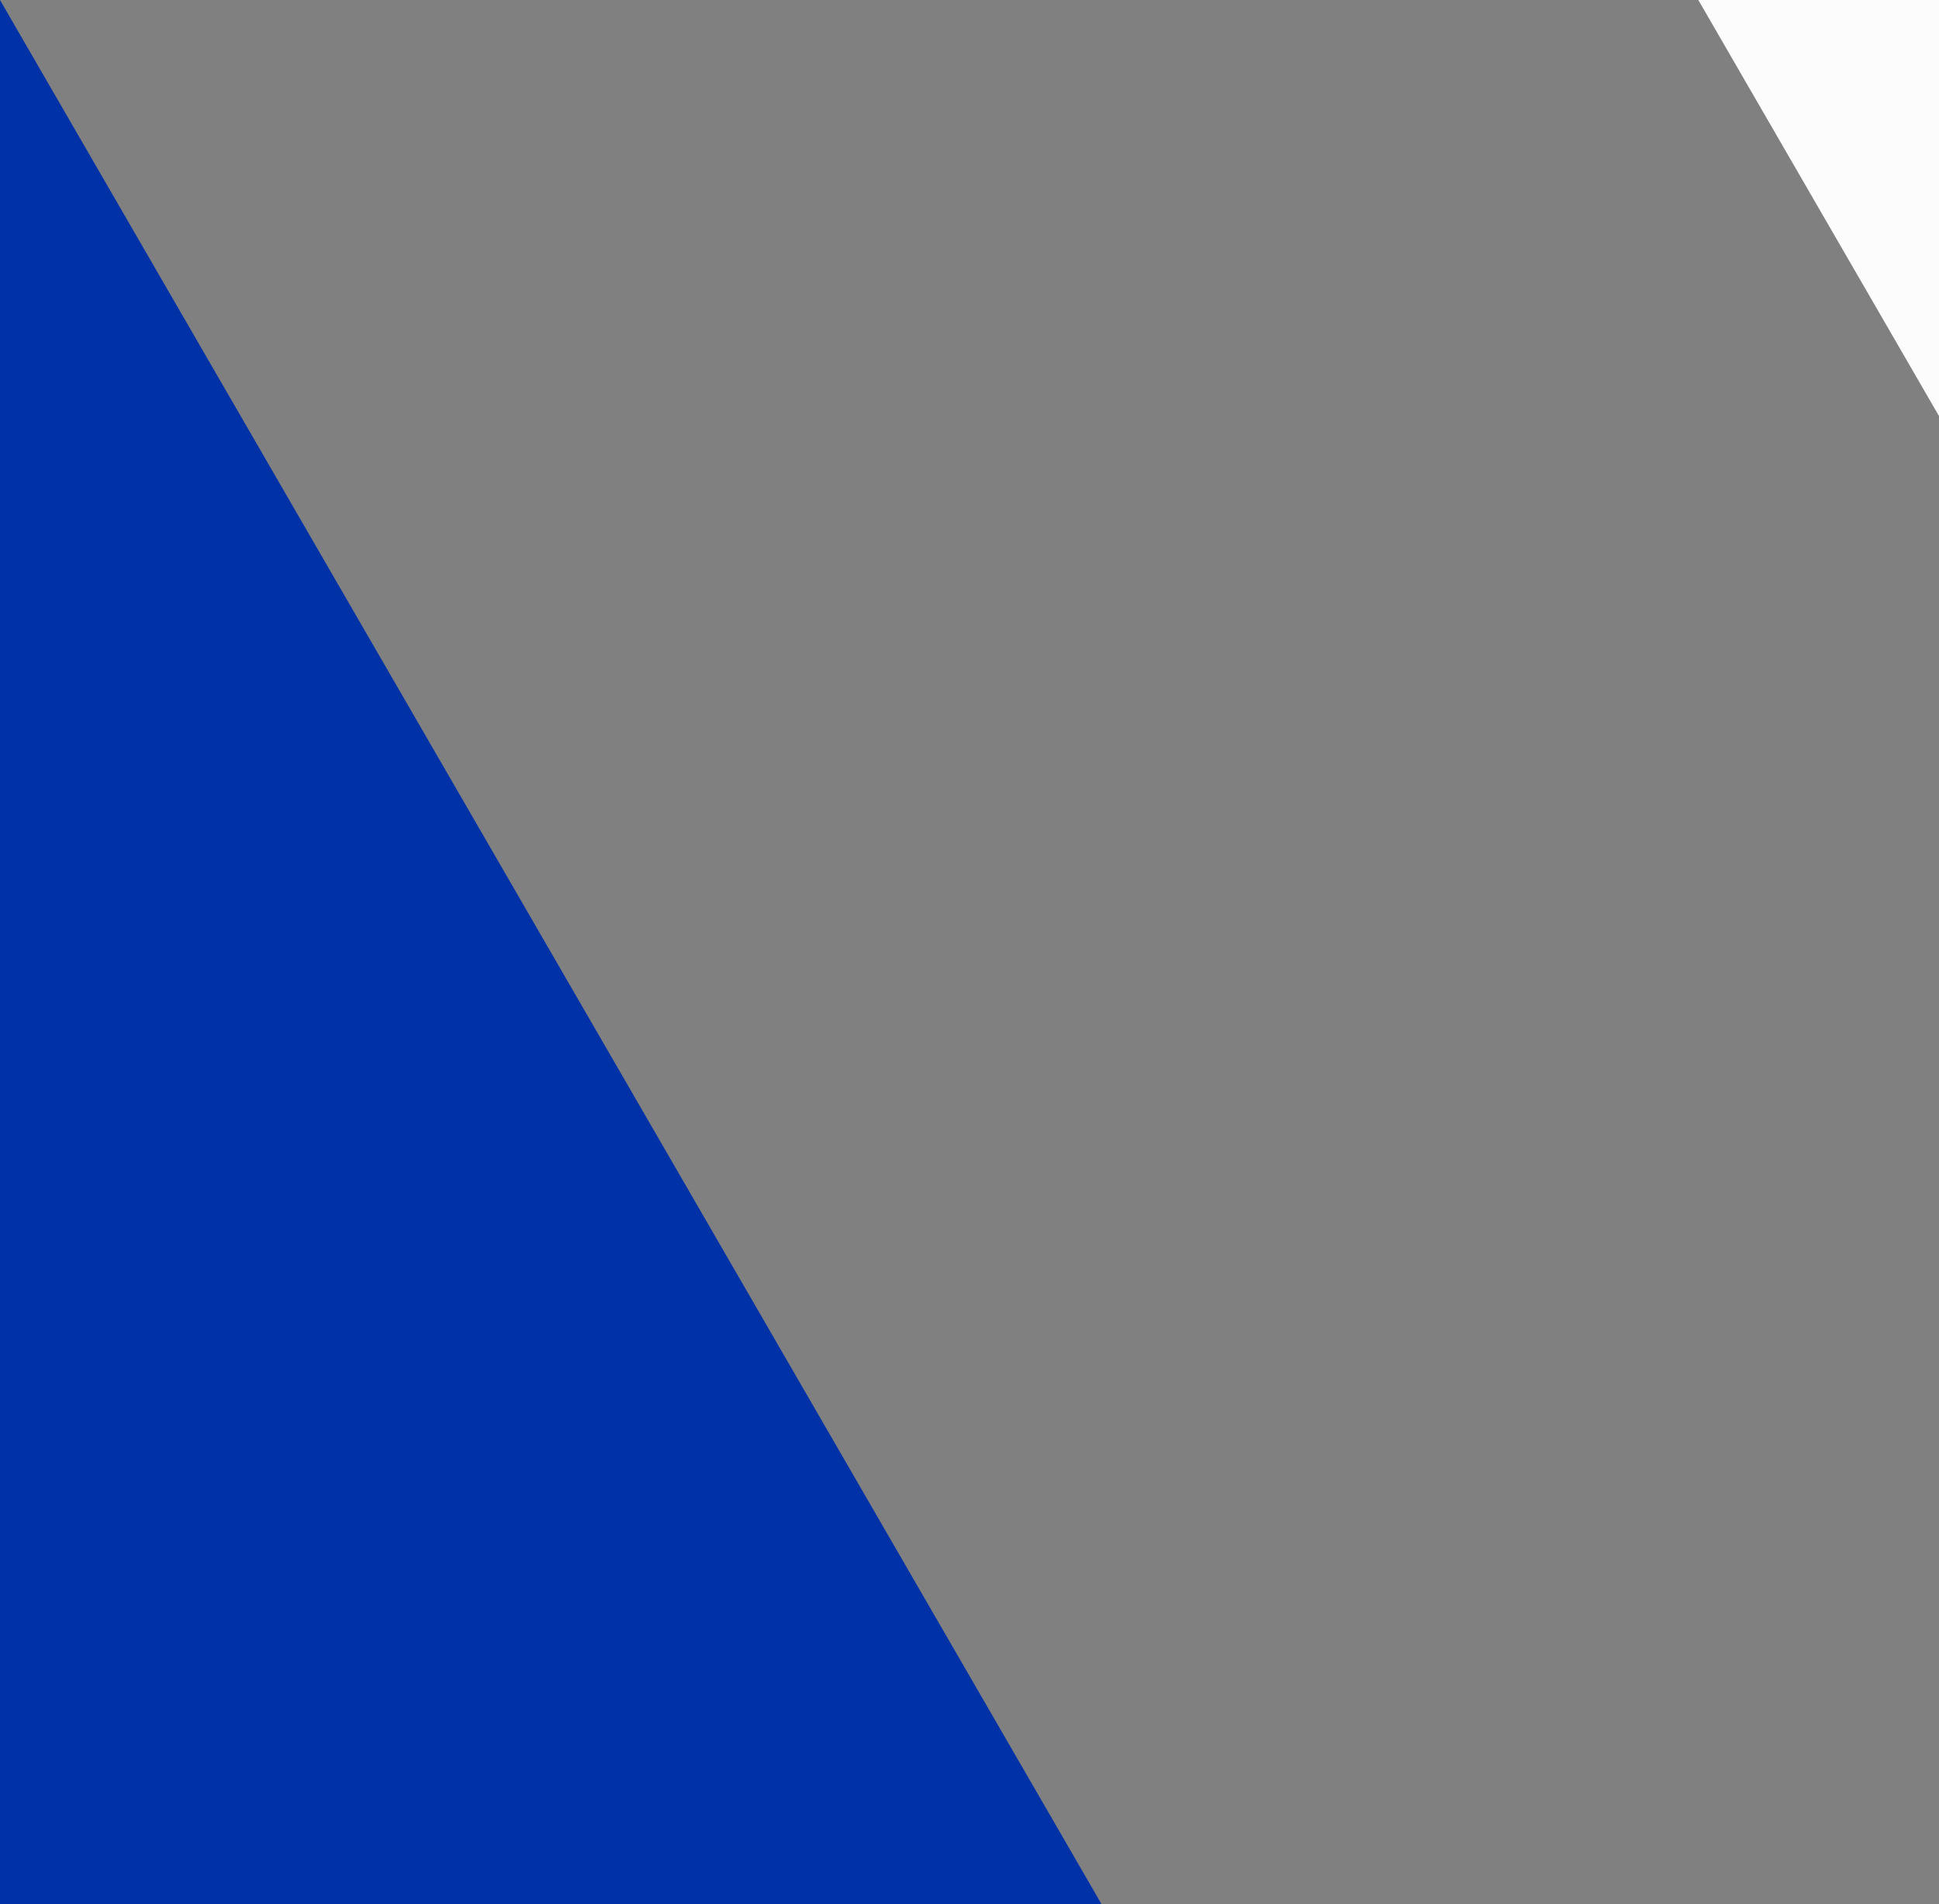 <svg xmlns="http://www.w3.org/2000/svg" id="overlay-image" width="672.957" height="660.944" viewBox="0 0 672.957 660.944"><rect x="0" y="0" width="672.957" height="660.944" fill="#808080" stroke="none"/><path id="Path_4004" data-name="Path 4004" d="M1061.683,1163.366l83.534,144.408V1163.366Z" transform="translate(-472.26 -1163.366)" fill="#fcfcfc"></path><path id="Path_4006" data-name="Path 4006" d="M472.26,1163.366V1824.31H854.588Z" transform="translate(-472.26 -1163.366)" fill="#0031a7"></path></svg>